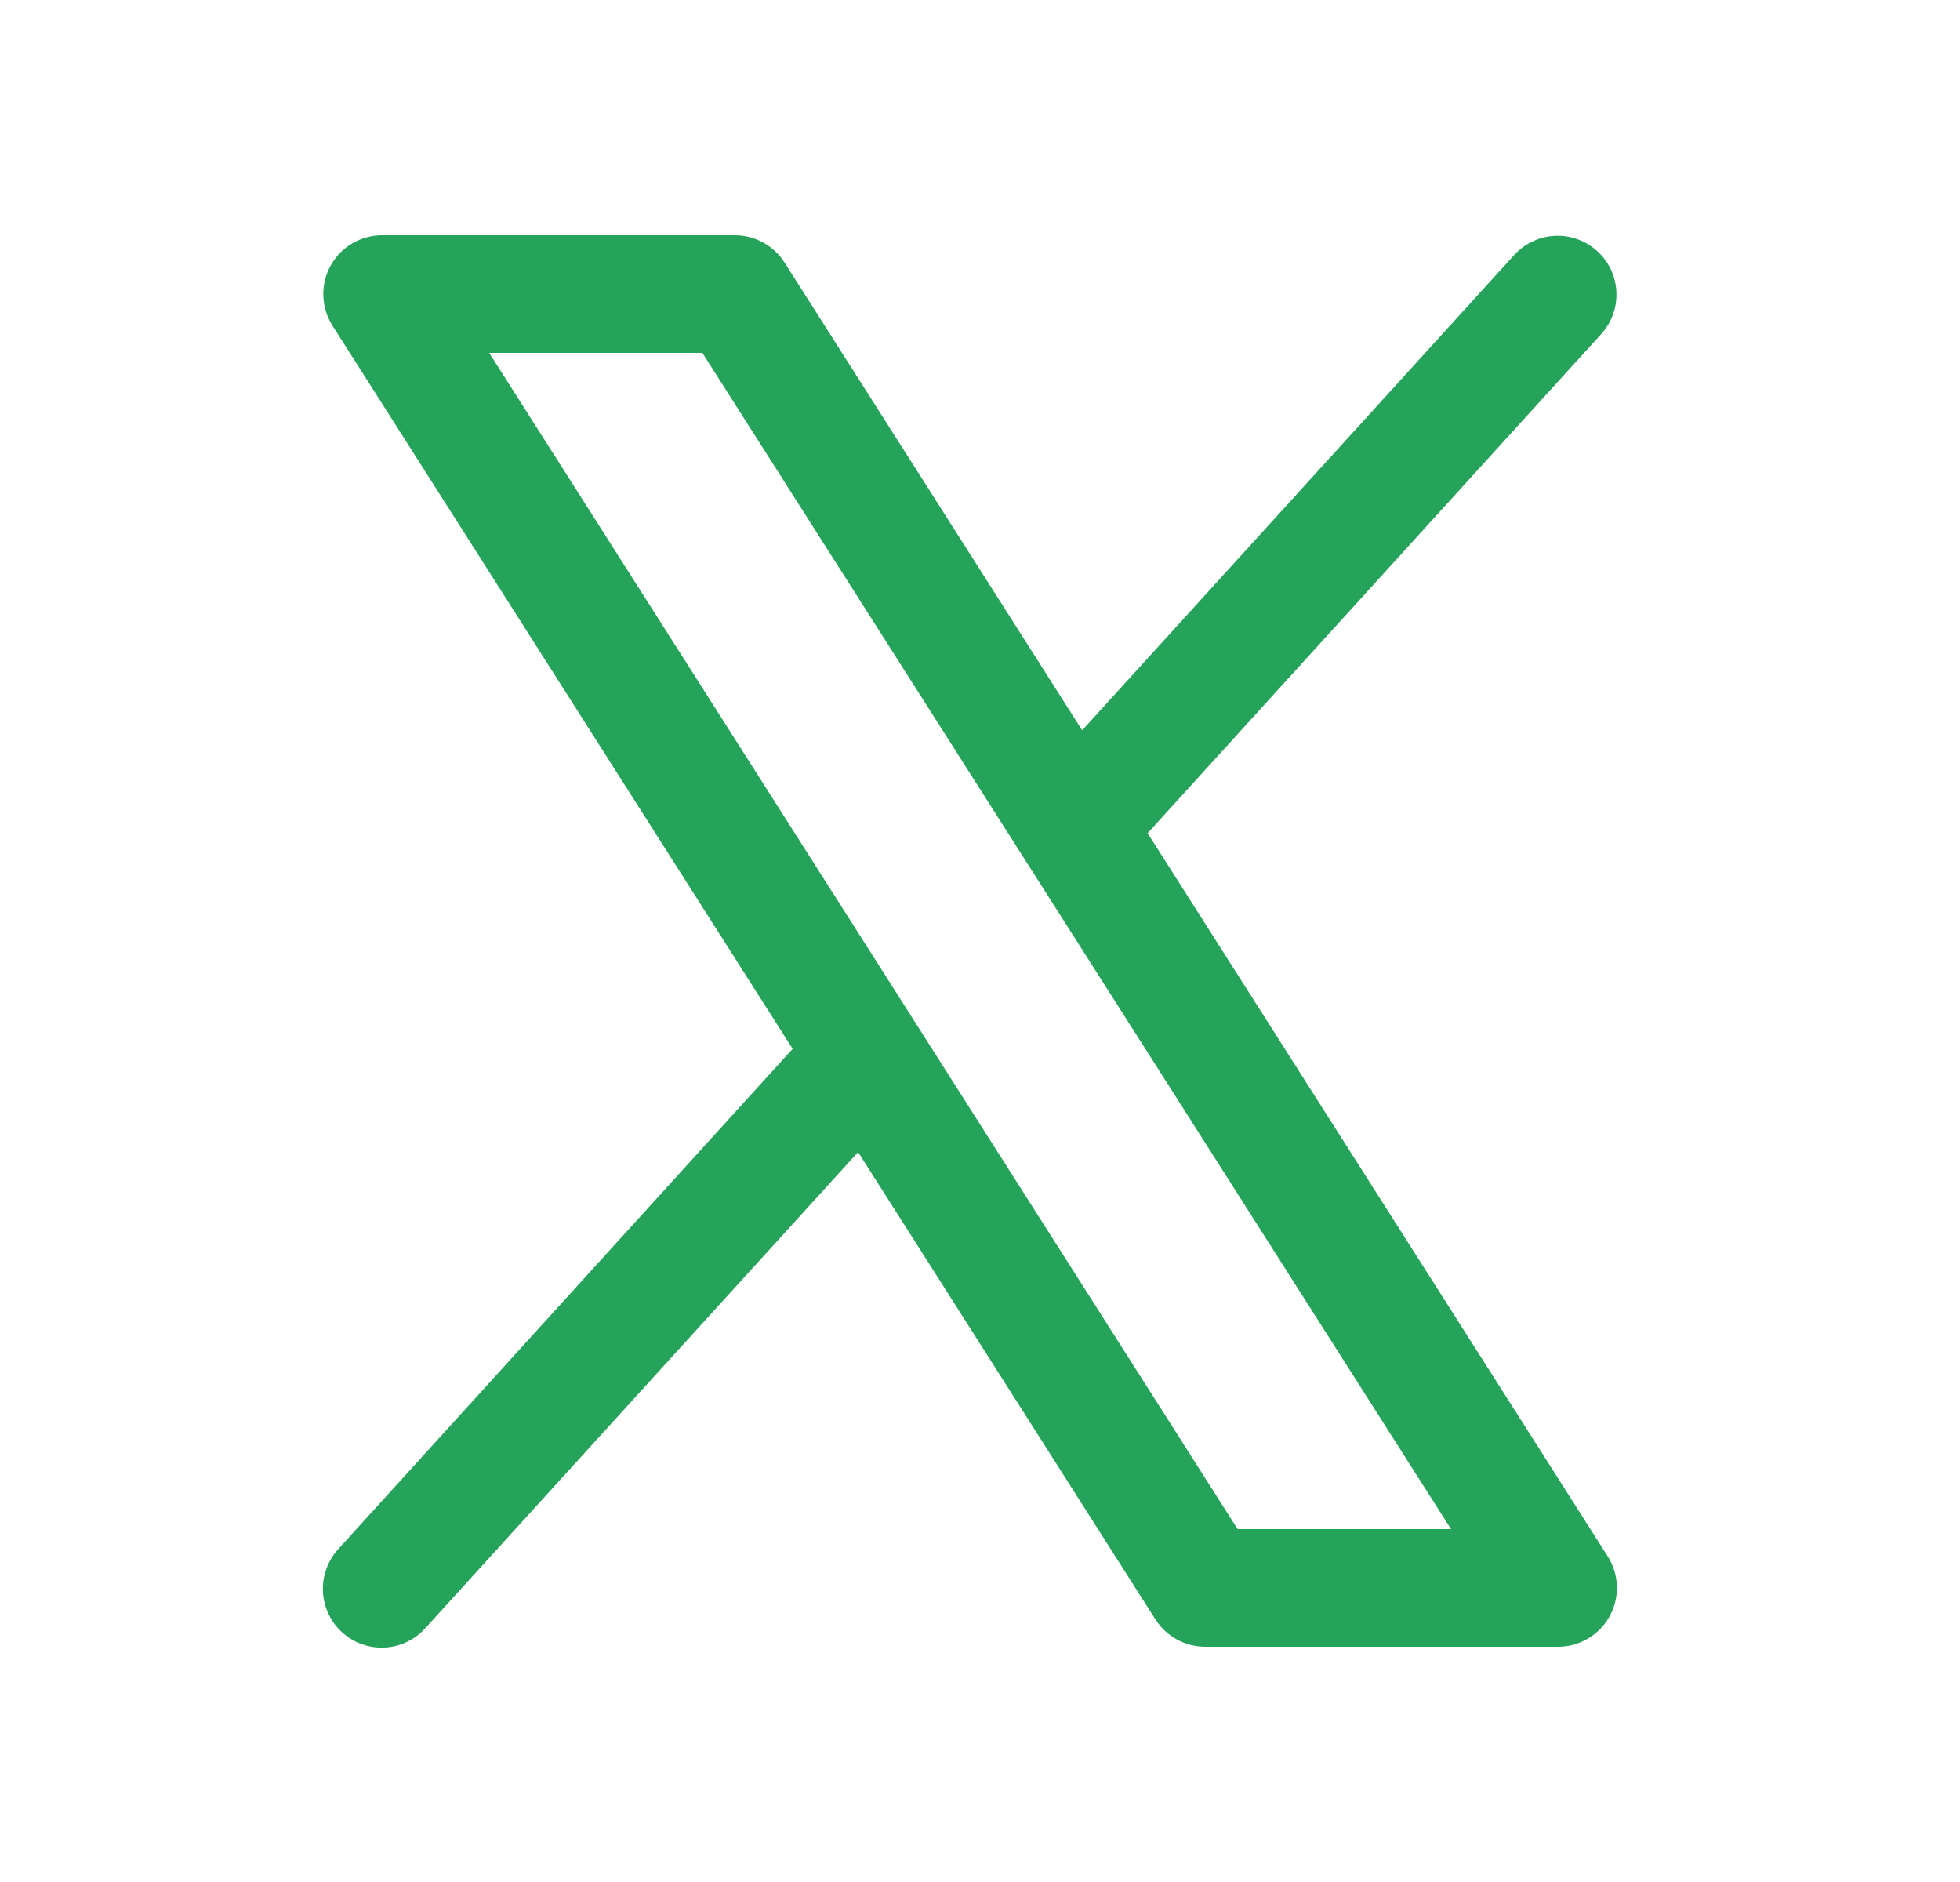 <svg width="25" height="24" viewBox="0 0 25 24" fill="none" xmlns="http://www.w3.org/2000/svg">
<path d="M20.507 19.848L14.638 10.625L20.429 4.254C20.56 4.107 20.628 3.913 20.617 3.716C20.607 3.519 20.519 3.334 20.373 3.202C20.227 3.069 20.034 2.999 19.837 3.007C19.64 3.016 19.454 3.101 19.319 3.246L13.803 9.313L10.007 3.348C9.939 3.241 9.846 3.154 9.735 3.093C9.625 3.032 9.5 3 9.374 3H4.874C4.74 3 4.608 3.036 4.492 3.104C4.376 3.173 4.281 3.271 4.216 3.389C4.152 3.507 4.12 3.64 4.124 3.775C4.129 3.909 4.169 4.04 4.241 4.153L10.11 13.375L4.319 19.75C4.252 19.823 4.199 19.908 4.165 20.001C4.13 20.095 4.115 20.194 4.119 20.293C4.123 20.392 4.147 20.489 4.189 20.579C4.231 20.669 4.29 20.75 4.364 20.816C4.437 20.883 4.523 20.935 4.617 20.968C4.71 21.001 4.809 21.016 4.908 21.01C5.008 21.005 5.105 20.98 5.194 20.937C5.283 20.894 5.363 20.833 5.429 20.759L10.945 14.692L14.741 20.657C14.81 20.762 14.903 20.849 15.014 20.909C15.124 20.969 15.248 21 15.374 21H19.874C20.009 21 20.14 20.964 20.256 20.895C20.372 20.827 20.467 20.729 20.531 20.611C20.596 20.493 20.628 20.36 20.624 20.226C20.619 20.092 20.579 19.961 20.507 19.848ZM15.786 19.5L6.24 4.5H8.959L18.508 19.5H15.786Z" fill="#25A35A"/>
</svg>
